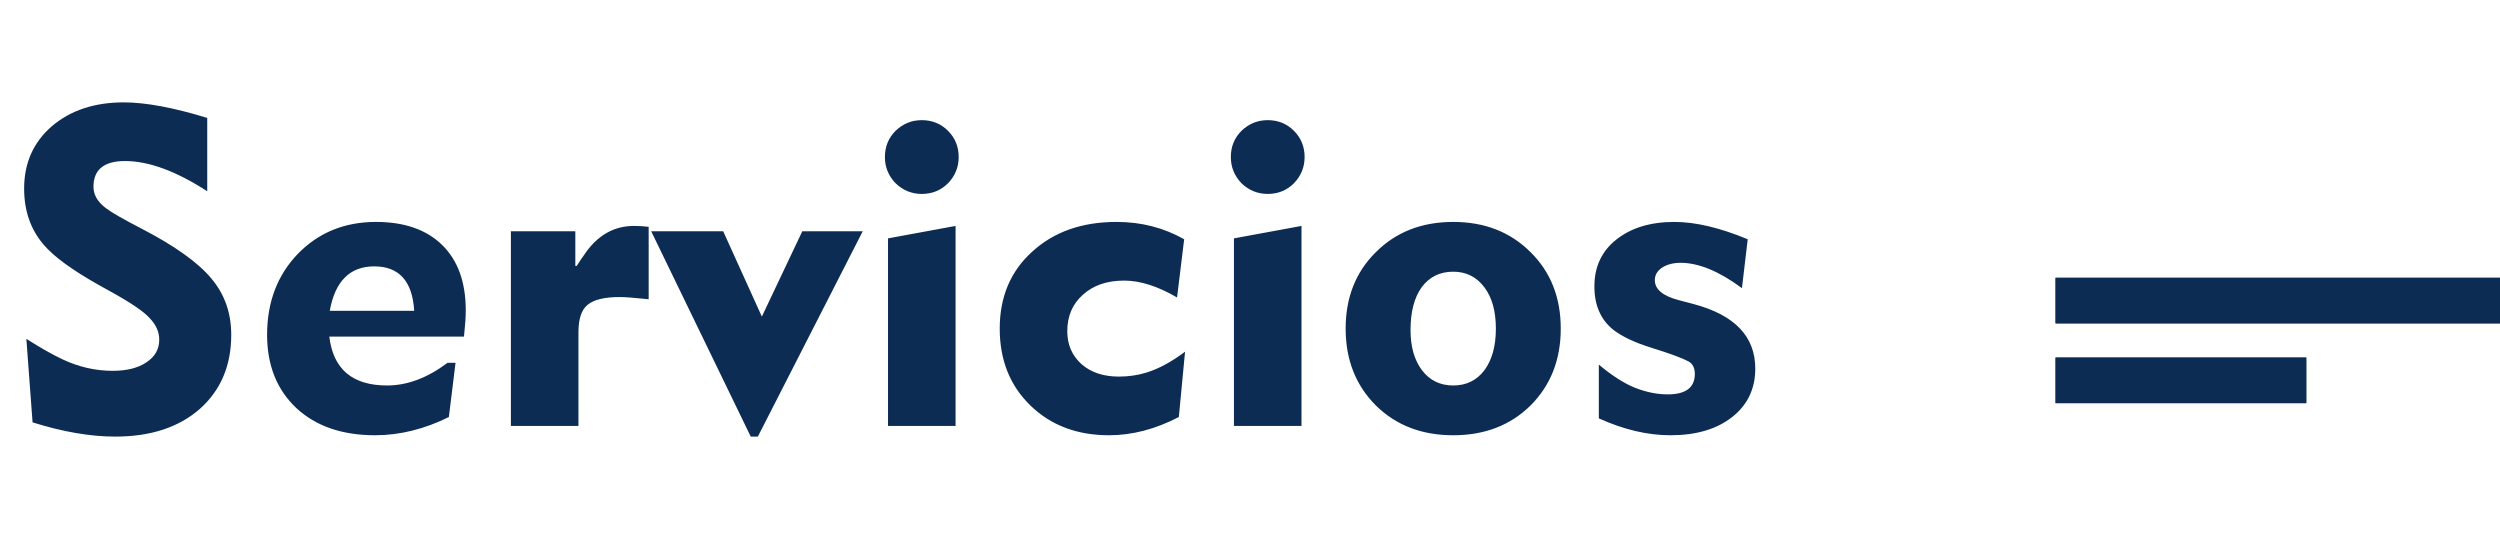<svg xmlns="http://www.w3.org/2000/svg" width="135" height="29" viewBox="0 0 135 29" fill="none"><path d="M12.487 18.08C12.487 19.744 11.919 21.08 10.783 22.088C9.647 23.08 8.127 23.576 6.223 23.576C4.879 23.576 3.391 23.32 1.759 22.808L1.423 18.296C2.175 18.776 2.823 19.144 3.367 19.4C4.247 19.816 5.151 20.024 6.079 20.024C6.847 20.024 7.455 19.872 7.903 19.568C8.367 19.264 8.599 18.856 8.599 18.344C8.599 17.928 8.431 17.544 8.095 17.192C7.775 16.824 7.015 16.312 5.815 15.656C4.311 14.84 3.247 14.12 2.623 13.496C1.743 12.632 1.303 11.528 1.303 10.184C1.303 8.808 1.799 7.688 2.791 6.824C3.799 5.96 5.095 5.528 6.679 5.528C7.863 5.528 9.367 5.808 11.191 6.368V10.328C9.511 9.24 8.031 8.696 6.751 8.696C5.615 8.696 5.047 9.16 5.047 10.088C5.047 10.52 5.271 10.904 5.719 11.24C6.007 11.464 6.647 11.832 7.639 12.344C9.431 13.272 10.687 14.168 11.407 15.032C12.127 15.88 12.487 16.896 12.487 18.08ZM25.151 16.76C25.151 17.112 25.119 17.584 25.055 18.176H17.783C17.991 19.936 19.031 20.816 20.903 20.816C21.991 20.816 23.079 20.408 24.167 19.592H24.599L24.239 22.52C22.911 23.176 21.583 23.504 20.255 23.504C18.479 23.504 17.063 23.016 16.007 22.04C14.951 21.048 14.423 19.728 14.423 18.08C14.423 16.32 14.975 14.864 16.079 13.712C17.199 12.56 18.607 11.984 20.303 11.984C21.839 11.984 23.031 12.4 23.879 13.232C24.727 14.064 25.151 15.24 25.151 16.76ZM22.367 16.784C22.271 15.184 21.551 14.384 20.207 14.384C18.895 14.384 18.095 15.184 17.807 16.784H22.367ZM35.028 16.16C34.276 16.08 33.756 16.04 33.468 16.04C32.636 16.04 32.052 16.184 31.716 16.472C31.396 16.744 31.236 17.232 31.236 17.936V23H27.588V12.488H31.068V14.36H31.14C31.316 14.088 31.508 13.808 31.716 13.52C32.388 12.64 33.228 12.2 34.236 12.2C34.508 12.2 34.772 12.216 35.028 12.248V16.16ZM46.588 12.488L40.924 23.576H40.54L35.164 12.488H39.052L41.14 17.096L43.324 12.488H46.588ZM51.769 8.48C51.769 9.024 51.577 9.496 51.193 9.896C50.809 10.28 50.337 10.472 49.777 10.472C49.233 10.472 48.761 10.28 48.361 9.896C47.977 9.496 47.785 9.024 47.785 8.48C47.785 7.92 47.977 7.448 48.361 7.064C48.761 6.68 49.233 6.488 49.777 6.488C50.337 6.488 50.809 6.68 51.193 7.064C51.577 7.448 51.769 7.92 51.769 8.48ZM51.601 23H47.953V12.872L51.601 12.2V23ZM63.993 18.992L63.657 22.52C62.393 23.176 61.137 23.504 59.889 23.504C58.161 23.504 56.745 22.968 55.641 21.896C54.537 20.824 53.985 19.44 53.985 17.744C53.985 16.032 54.569 14.648 55.737 13.592C56.905 12.52 58.425 11.984 60.297 11.984C61.625 11.984 62.841 12.296 63.945 12.92L63.561 16.064C62.521 15.456 61.569 15.152 60.705 15.152C59.777 15.152 59.033 15.408 58.473 15.92C57.913 16.416 57.633 17.072 57.633 17.888C57.633 18.608 57.889 19.2 58.401 19.664C58.913 20.112 59.585 20.336 60.417 20.336C60.945 20.336 61.441 20.264 61.905 20.12C62.577 19.912 63.273 19.536 63.993 18.992ZM70.449 8.48C70.449 9.024 70.257 9.496 69.873 9.896C69.489 10.28 69.017 10.472 68.457 10.472C67.913 10.472 67.441 10.28 67.041 9.896C66.657 9.496 66.465 9.024 66.465 8.48C66.465 7.92 66.657 7.448 67.041 7.064C67.441 6.68 67.913 6.488 68.457 6.488C69.017 6.488 69.489 6.68 69.873 7.064C70.257 7.448 70.449 7.92 70.449 8.48ZM70.281 23H66.633V12.872L70.281 12.2V23ZM84.281 17.744C84.281 19.424 83.737 20.808 82.649 21.896C81.561 22.968 80.169 23.504 78.473 23.504C76.777 23.504 75.385 22.968 74.297 21.896C73.209 20.808 72.665 19.424 72.665 17.744C72.665 16.064 73.209 14.688 74.297 13.616C75.385 12.528 76.777 11.984 78.473 11.984C80.169 11.984 81.561 12.528 82.649 13.616C83.737 14.688 84.281 16.064 84.281 17.744ZM80.777 17.744C80.777 16.8 80.569 16.056 80.153 15.512C79.737 14.952 79.177 14.672 78.473 14.672C77.753 14.672 77.185 14.952 76.769 15.512C76.369 16.072 76.169 16.84 76.169 17.816C76.169 18.728 76.377 19.456 76.793 20C77.209 20.544 77.769 20.816 78.473 20.816C79.177 20.816 79.737 20.544 80.153 20C80.569 19.44 80.777 18.688 80.777 17.744ZM94.785 19.904C94.785 20.992 94.369 21.864 93.537 22.52C92.705 23.176 91.593 23.504 90.201 23.504C88.969 23.504 87.681 23.2 86.337 22.592V19.688C87.041 20.28 87.689 20.696 88.281 20.936C88.889 21.176 89.481 21.296 90.057 21.296C91.033 21.296 91.521 20.928 91.521 20.192C91.521 19.872 91.409 19.648 91.185 19.52C90.865 19.344 90.193 19.096 89.169 18.776C88.289 18.504 87.609 18.184 87.129 17.816C86.441 17.272 86.097 16.488 86.097 15.464C86.097 14.408 86.489 13.568 87.273 12.944C88.073 12.304 89.121 11.984 90.417 11.984C91.553 11.984 92.873 12.296 94.377 12.92L94.065 15.56C92.833 14.648 91.729 14.192 90.753 14.192C90.353 14.192 90.017 14.28 89.745 14.456C89.489 14.632 89.361 14.856 89.361 15.128C89.361 15.624 89.793 15.984 90.657 16.208L91.473 16.424C93.681 17.016 94.785 18.176 94.785 19.904Z" fill="#0D2C54"></path><rect x="111" y="15" width="24" height="2.462" fill="#0D2C54"></rect><rect x="111" y="15" width="24" height="2.462" fill="#0D2C54"></rect><rect x="111" y="19.308" width="13.539" height="2.462" fill="#0D2C54"></rect><rect x="111" y="19.308" width="13.539" height="2.462" fill="#0D2C54"></rect></svg>